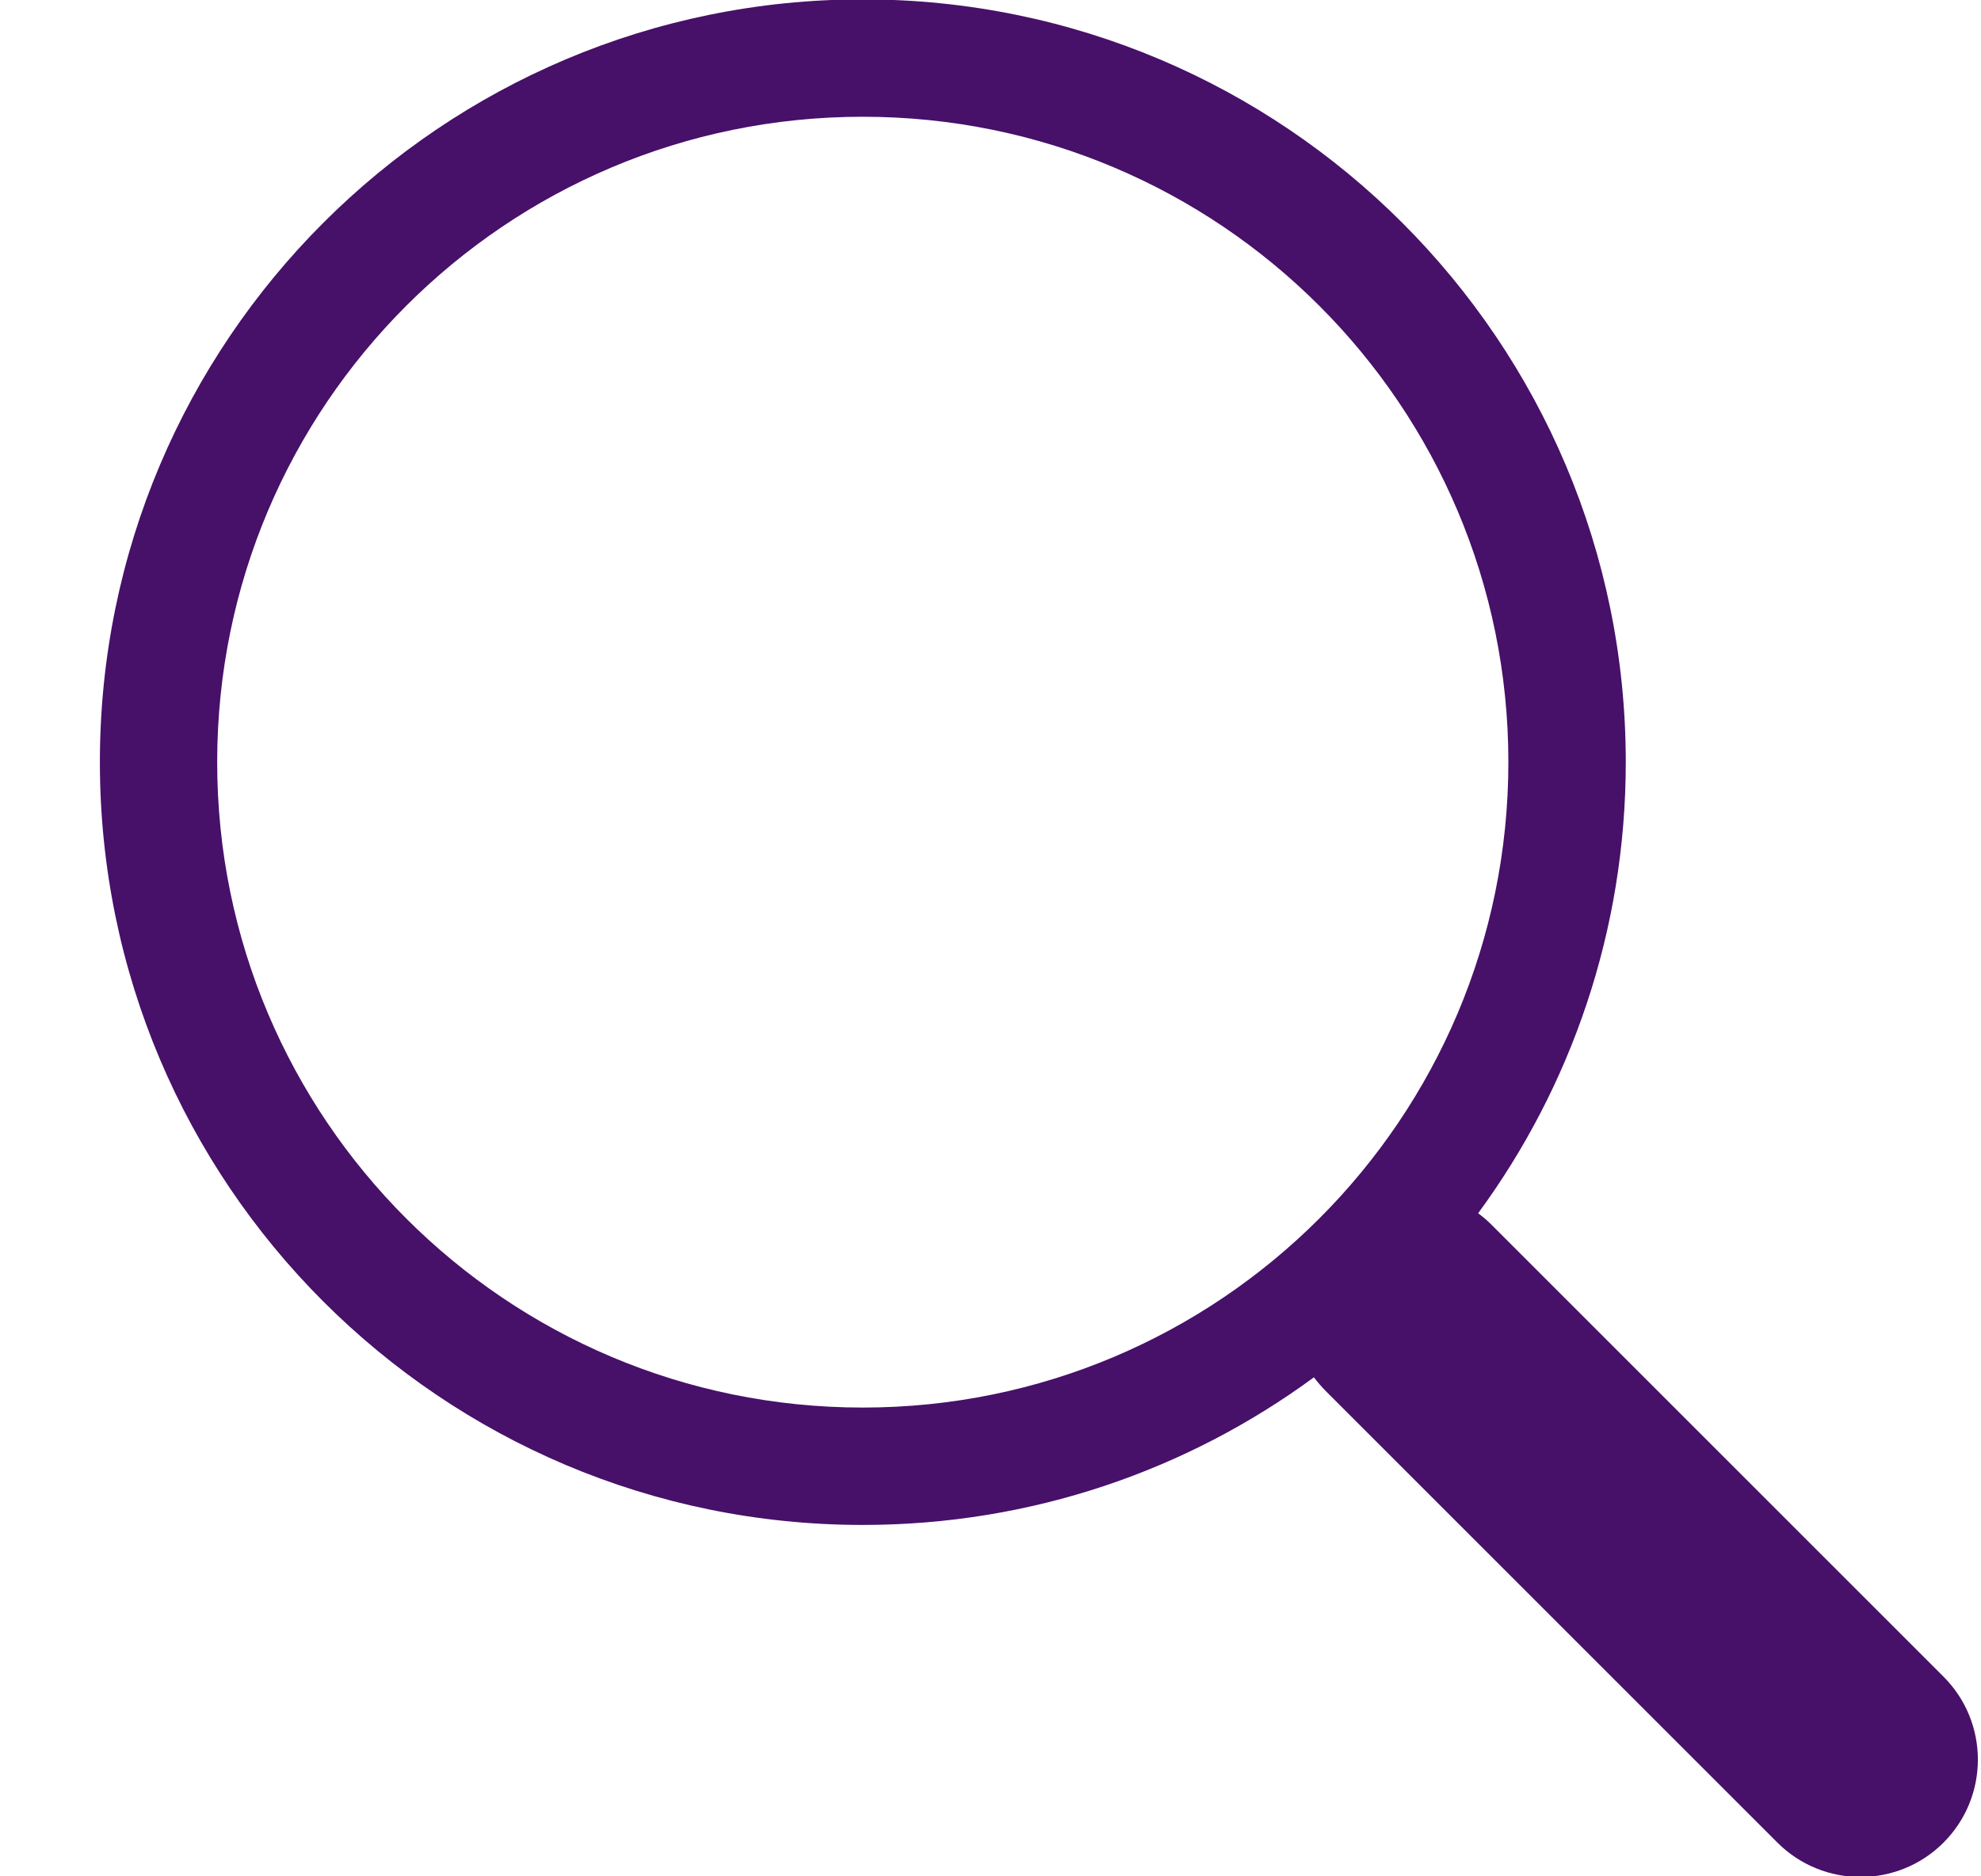 <svg width="19" height="18" viewBox="0 0 19 18" fill="none" xmlns="http://www.w3.org/2000/svg">
<path d="M14.177 11.639C15.067 10.427 15.593 8.93 15.593 7.311C15.593 3.27 12.316 -0.006 8.275 -0.006C4.234 -0.006 0.958 3.27 0.958 7.311C0.958 11.353 4.234 14.629 8.275 14.629C9.895 14.629 11.391 14.103 12.603 13.212L12.602 13.213C12.636 13.258 12.673 13.301 12.713 13.342L17.048 17.677C17.488 18.116 18.201 18.116 18.64 17.677C19.08 17.237 19.08 16.524 18.64 16.084L14.306 11.75C14.265 11.709 14.222 11.672 14.177 11.639ZM14.467 7.311C14.467 10.731 11.695 13.503 8.275 13.503C4.855 13.503 2.083 10.731 2.083 7.311C2.083 3.892 4.855 1.12 8.275 1.12C11.695 1.12 14.467 3.892 14.467 7.311Z" fill="#471069"/>
</svg>
